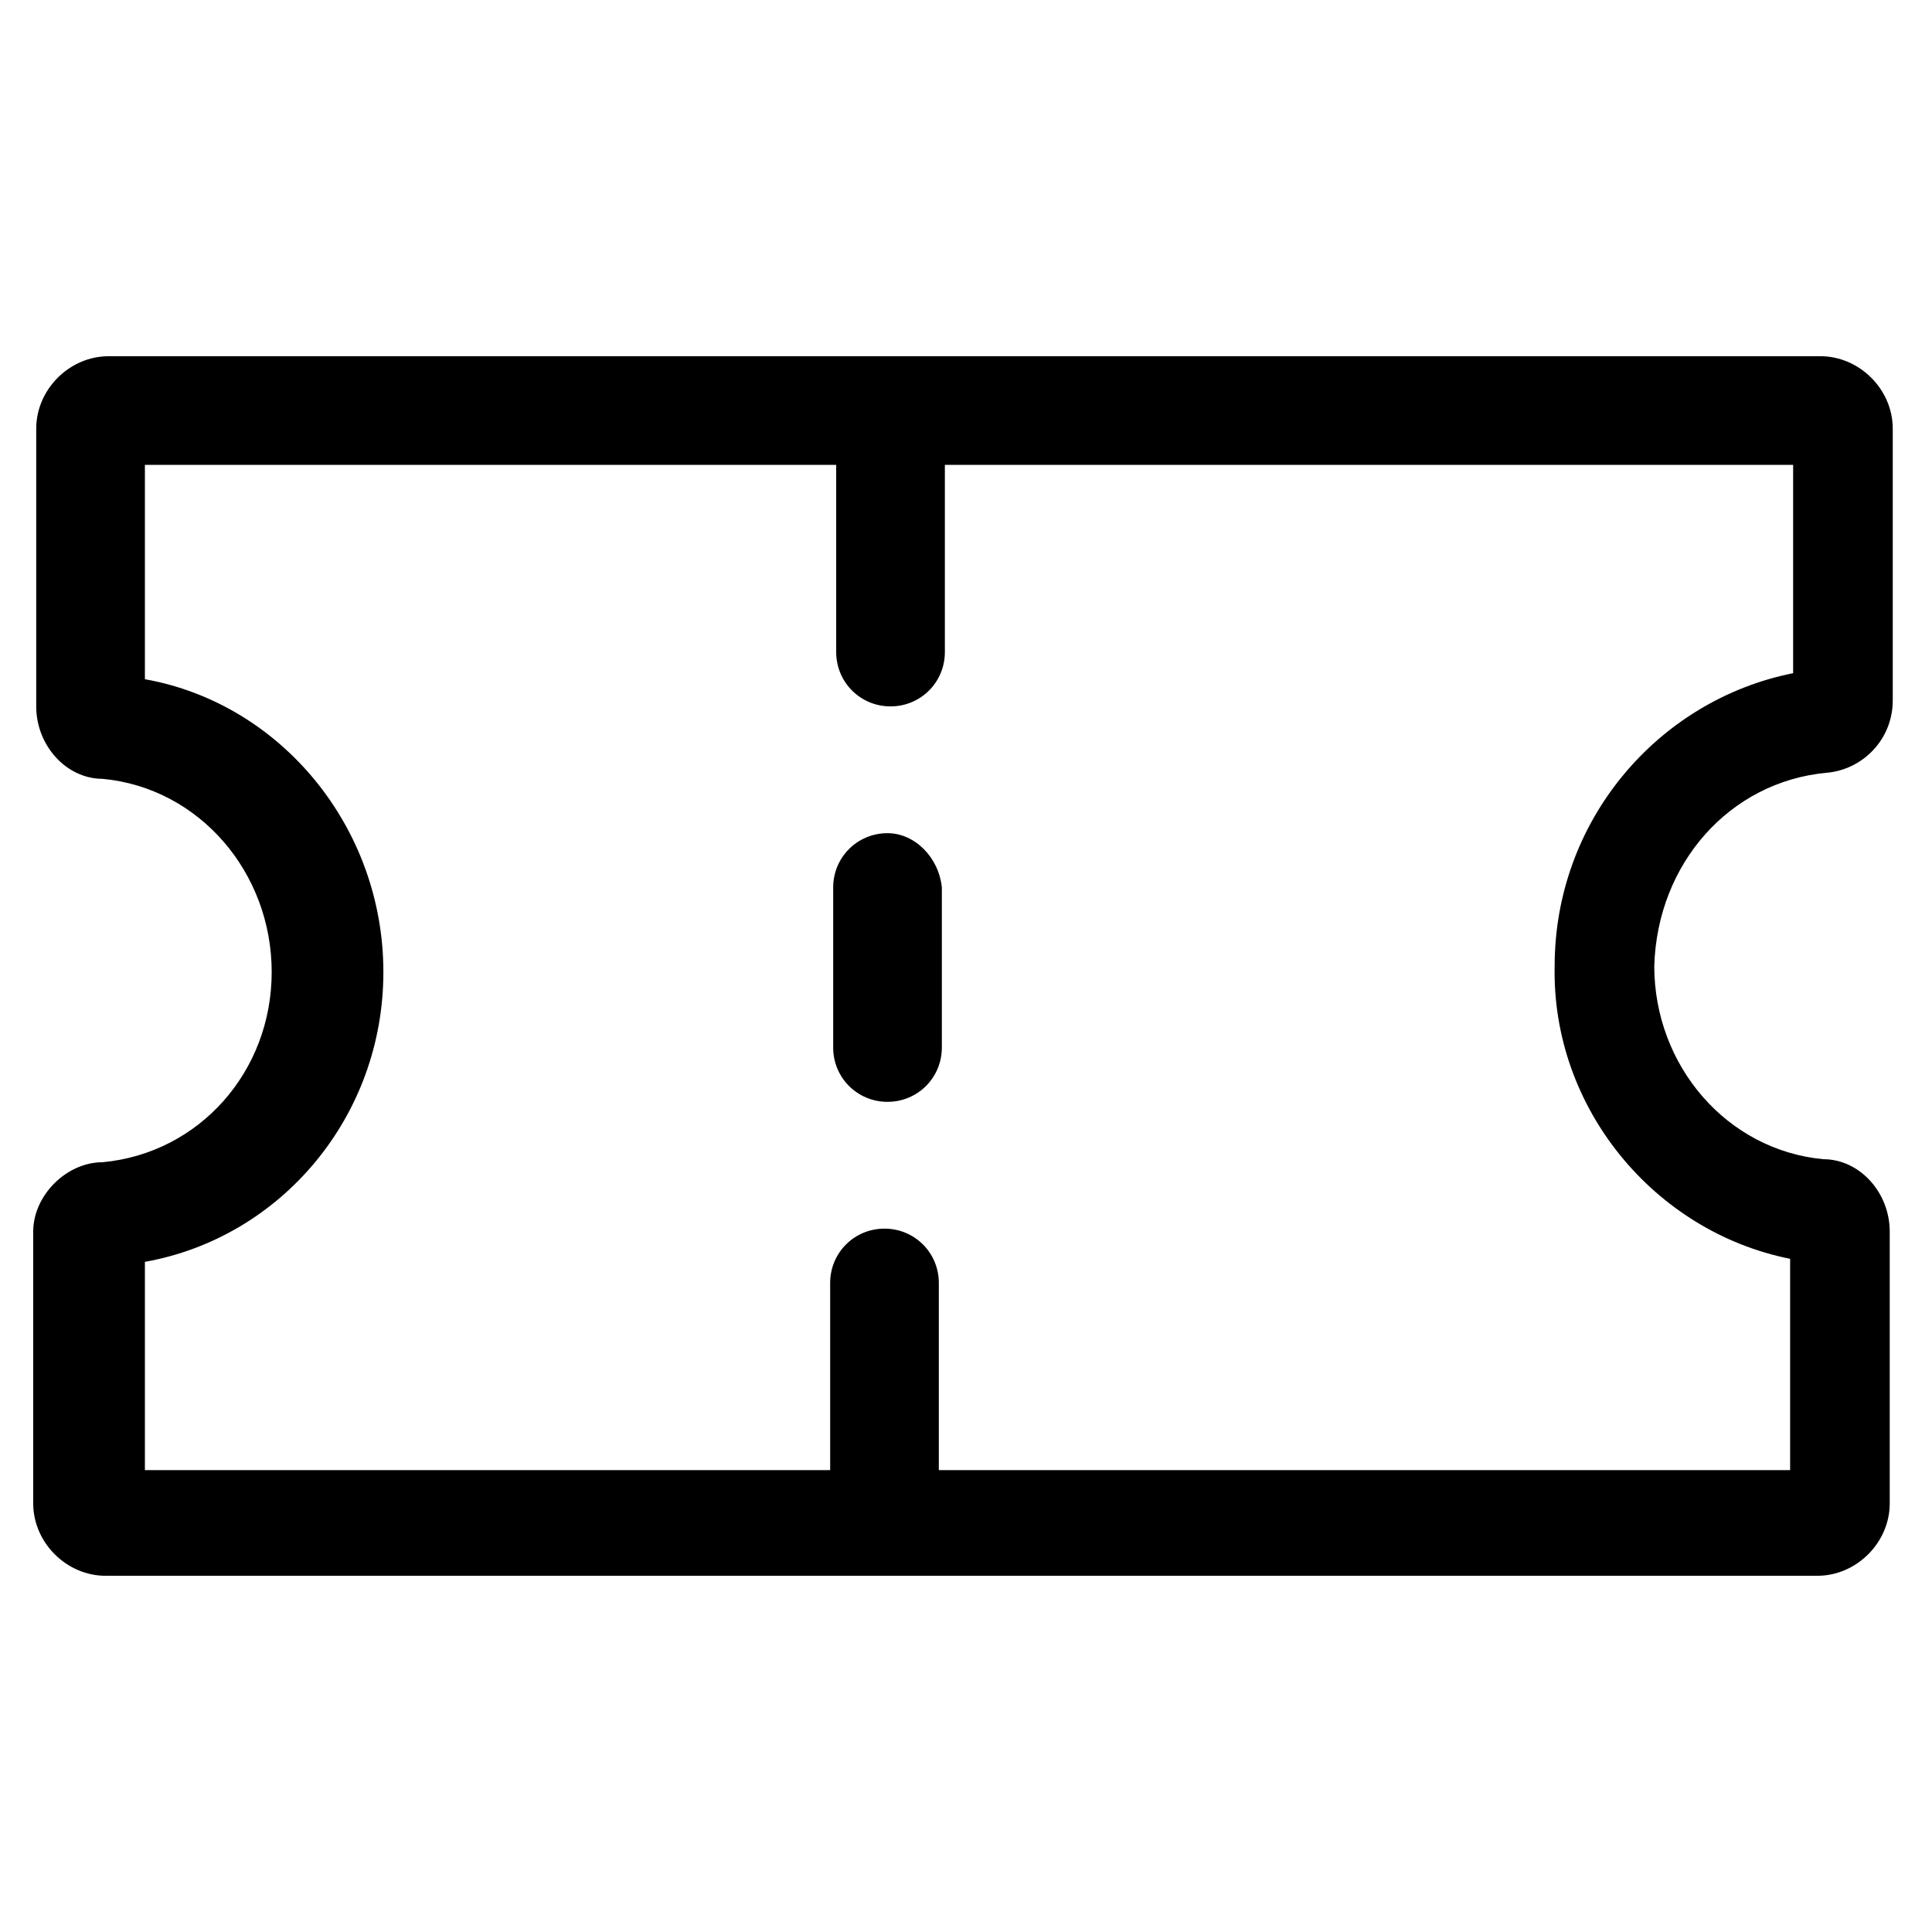 <?xml version="1.0" encoding="utf-8"?>
<!-- Generator: Adobe Illustrator 22.0.1, SVG Export Plug-In . SVG Version: 6.00 Build 0)  -->
<svg version="1.1" id="lni_lni-ticket" xmlns="http://www.w3.org/2000/svg" xmlns:xlink="http://www.w3.org/1999/xlink" x="0px"
	 y="0px" viewBox="0 0 64 64" style="enable-background:new 0 0 64 64;" xml:space="preserve">
<g>
	<path d="M60.5,25.6c1.2-0.1,2.2-1.1,2.2-2.4v-9c0-1.3-1.1-2.4-2.4-2.4H3.6c-1.3,0-2.4,1.1-2.4,2.4v9.2c0,1.3,1,2.4,2.2,2.4
		c3.2,0.3,5.6,3.1,5.6,6.4c0,3.3-2.4,6-5.6,6.3c-1.2,0-2.3,1.1-2.3,2.3v9c0,1.3,1.1,2.4,2.4,2.4h56.7c1.3,0,2.4-1.1,2.4-2.4v-9
		c0-1.3-1-2.4-2.2-2.4c-3.2-0.3-5.6-3.1-5.6-6.4C54.9,28.6,57.3,25.9,60.5,25.6z M59.3,41.7v7H31.1v-6.2c0-1-0.8-1.8-1.8-1.8
		s-1.8,0.8-1.8,1.8v6.2H4.8v-6.9c4.5-0.8,7.9-4.8,7.9-9.6c0-4.8-3.4-8.9-7.9-9.7v-7.1h22.9v6.2c0,1,0.8,1.8,1.8,1.8s1.8-0.8,1.8-1.8
		v-6.2h28.1v6.9c-4.5,0.9-7.9,4.9-7.9,9.7C51.4,36.7,54.8,40.8,59.3,41.7z"/>
	<path d="M29.4,27.6c-1,0-1.8,0.8-1.8,1.8v5.3c0,1,0.8,1.8,1.8,1.8s1.8-0.8,1.8-1.8v-5.3C31.1,28.4,30.3,27.6,29.4,27.6z"/>
</g>
</svg>
